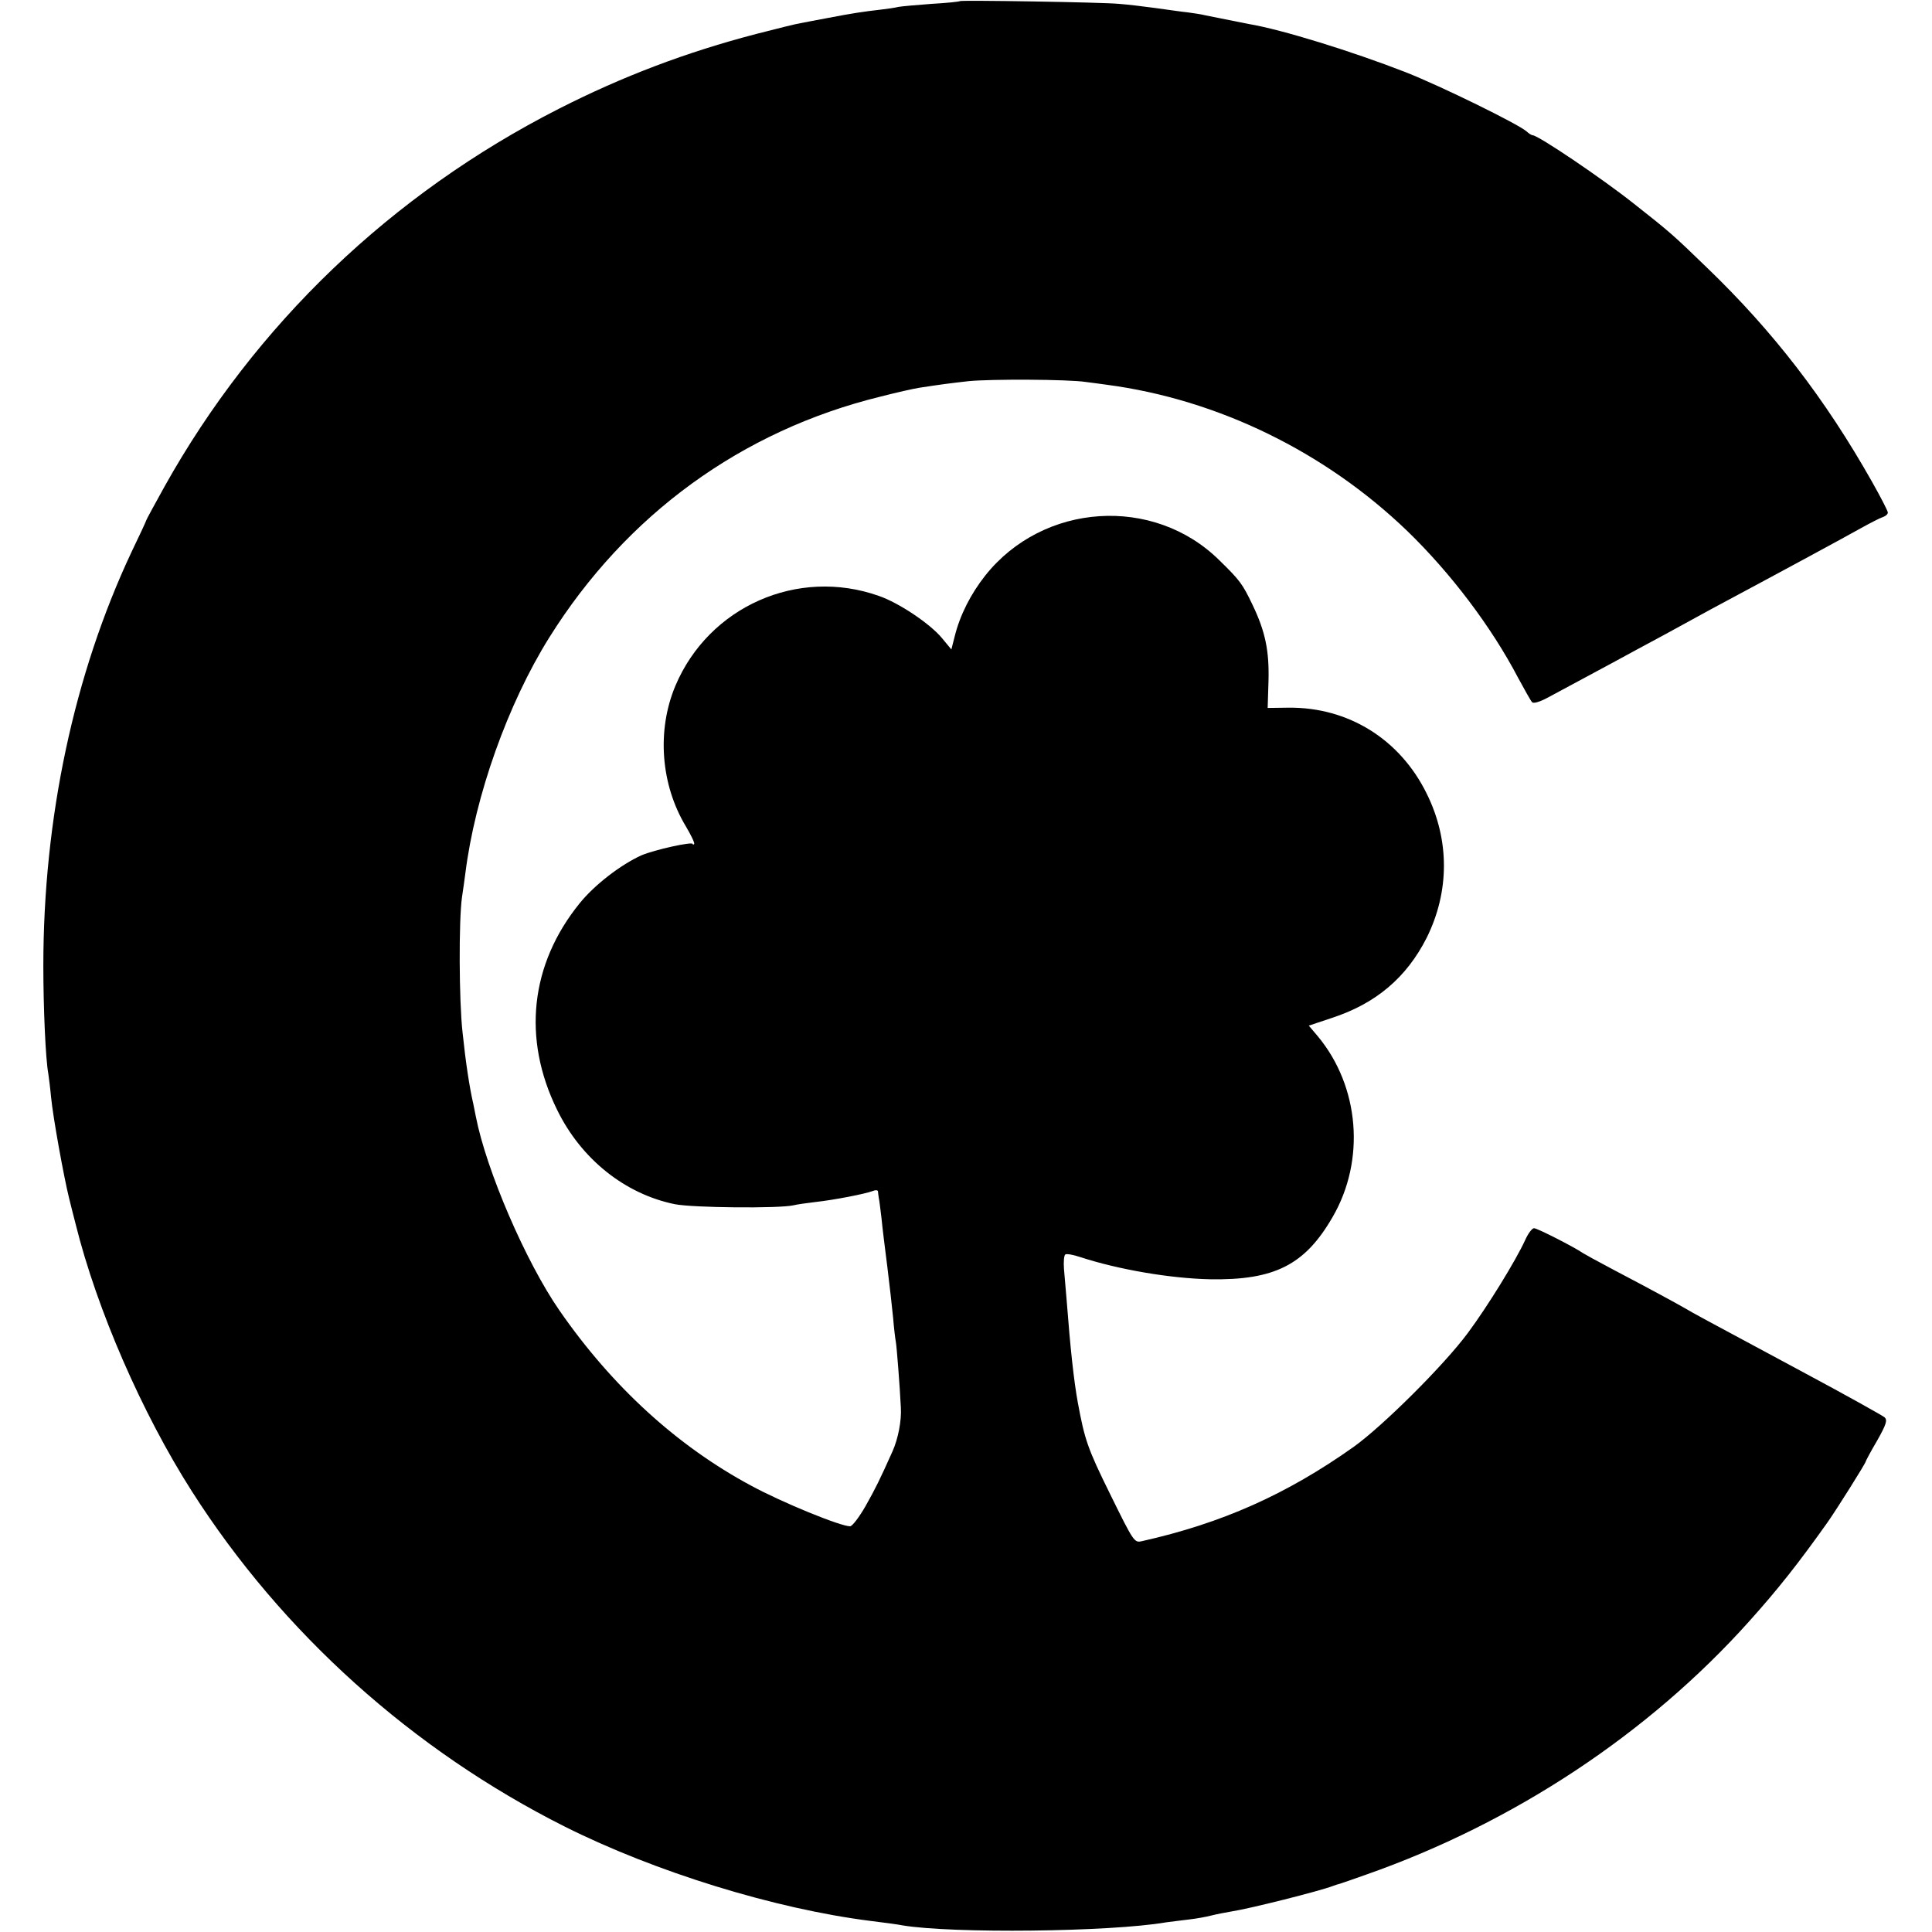 <?xml version="1.0" standalone="no"?>
<!DOCTYPE svg PUBLIC "-//W3C//DTD SVG 20010904//EN"
 "http://www.w3.org/TR/2001/REC-SVG-20010904/DTD/svg10.dtd">
<svg version="1.0" xmlns="http://www.w3.org/2000/svg"
 width="700pt" height="700pt" viewBox="0 0 700 700"
 preserveAspectRatio="xMidYMid meet">
<g transform="translate(0,700) scale(0.1,-0.1)"
fill="#000000" stroke="none">
<path d="M3478 6996 c-1 -2 -48 -7 -103 -10 -55 -4 -109 -9 -120 -11 -11 -3
-40 -7 -65 -10 -61 -7 -102 -13 -190 -30 -41 -8 -86 -16 -100 -19 -14 -2 -86
-20 -160 -39 -253 -66 -483 -153 -715 -271 -607 -309 -1101 -782 -1429 -1369
-36 -65 -66 -120 -66 -122 0 -2 -24 -54 -54 -116 -208 -443 -319 -963 -319
-1499 0 -149 8 -337 18 -390 2 -14 7 -52 10 -85 7 -73 46 -288 65 -365 5 -19
15 -62 24 -95 77 -310 241 -686 421 -968 327 -513 800 -938 1351 -1215 327
-164 760 -298 1109 -342 50 -6 101 -13 115 -16 180 -30 751 -24 955 11 17 2
53 7 80 10 28 3 66 10 85 15 19 5 53 11 75 15 60 9 316 73 365 92 8 3 20 7 25
8 6 2 48 16 95 33 536 188 1023 511 1387 917 106 118 180 212 285 360 35 50
138 214 138 220 0 2 18 36 41 75 34 60 38 75 27 85 -7 6 -141 81 -298 165
-382 205 -391 210 -425 230 -35 20 -121 67 -260 140 -55 29 -104 56 -110 60
-30 21 -165 90 -177 90 -7 0 -22 -20 -32 -43 -35 -76 -136 -240 -208 -337 -86
-116 -306 -335 -413 -412 -244 -173 -478 -277 -768 -342 -27 -6 -29 -4 -115
171 -82 166 -92 197 -117 332 -14 77 -27 195 -40 366 -3 39 -8 91 -10 117 -2
26 0 50 5 53 5 3 28 -1 52 -9 140 -46 329 -78 472 -81 234 -4 344 52 444 225
120 206 98 473 -53 655 l-33 39 84 28 c159 52 270 146 343 290 83 167 84 354
0 523 -97 197 -284 313 -500 311 l-76 -1 3 97 c3 109 -11 179 -58 277 -36 75
-45 88 -121 162 -238 234 -637 208 -847 -56 -53 -67 -92 -144 -111 -221 l-12
-47 -34 41 c-43 52 -156 128 -229 153 -294 104 -616 -39 -737 -326 -68 -162
-53 -358 38 -509 19 -32 33 -61 30 -64 -3 -3 -5 -3 -5 0 0 10 -139 -21 -186
-41 -75 -34 -170 -107 -224 -174 -179 -221 -208 -490 -82 -747 87 -179 246
-306 427 -343 66 -13 377 -16 430 -4 11 3 47 8 80 12 65 7 179 29 208 40 9 4
17 3 18 -1 0 -5 2 -16 3 -24 2 -8 6 -42 10 -75 3 -33 13 -112 21 -175 8 -63
17 -146 21 -185 3 -38 8 -78 10 -88 3 -17 14 -155 18 -237 3 -47 -10 -113 -30
-158 -48 -107 -61 -133 -98 -199 -23 -40 -48 -73 -56 -73 -35 0 -246 86 -360
148 -266 143 -502 358 -693 634 -122 176 -265 508 -303 703 -2 11 -6 31 -9 45
-14 60 -28 153 -39 259 -13 115 -14 408 -2 491 4 25 9 63 12 85 35 281 154
615 304 855 279 446 698 750 1200 873 58 15 121 29 140 32 85 13 109 16 179
24 80 8 362 7 426 -3 22 -3 56 -7 75 -10 402 -53 791 -243 1089 -530 157 -152
304 -346 401 -531 24 -44 46 -84 51 -89 5 -6 28 1 56 16 58 31 130 70 238 128
44 24 127 69 185 100 58 32 134 73 170 93 269 144 485 261 540 292 36 20 73
39 83 42 9 3 17 10 17 16 0 6 -26 56 -57 111 -170 301 -358 545 -598 776 -124
120 -133 128 -265 232 -116 92 -347 248 -367 248 -3 0 -14 6 -22 14 -31 27
-308 163 -437 214 -195 76 -450 155 -569 175 -16 3 -55 11 -85 17 -30 6 -64
13 -75 15 -11 3 -38 7 -60 10 -21 2 -75 10 -119 16 -44 6 -103 13 -131 15 -60
6 -572 14 -577 10z"/>
</g>
</svg>
